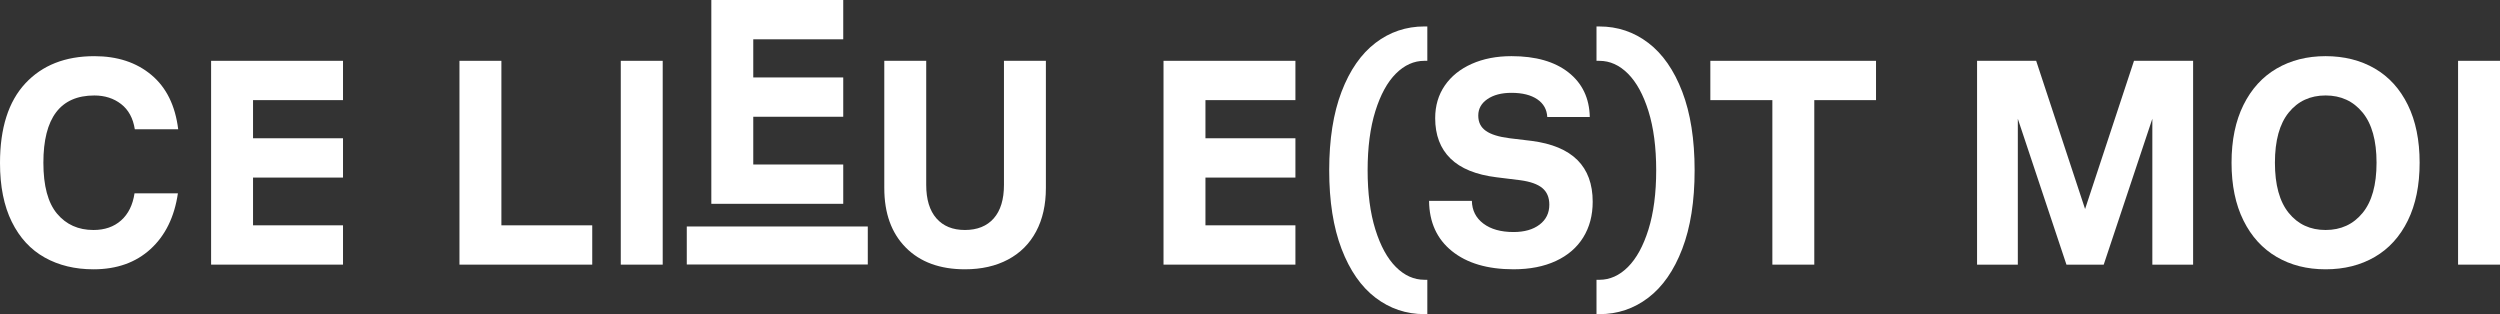 <?xml version="1.0" encoding="UTF-8"?>
<svg id="Calque_2" data-name="Calque 2" xmlns="http://www.w3.org/2000/svg" viewBox="0 0 3206.27 402.89">
  <rect x="0" y="0" width="3206.27" height="402.89" fill="#333333" stroke="none"/>
  <defs>
    <style>
      .cls-1 {
        fill: #fff;
        stroke-width: 0px;
      }
    </style>
  </defs>
  <g id="Calque_1-2" data-name="Calque 1">
    <g>
      <path class="cls-1" d="m57.32,330.25c-18.05-10.08-32.12-25.33-42.2-45.75C5.04,264.1,0,238.95,0,209.08c0-44.81,10.83-78.85,32.49-102.13,21.66-23.27,51.16-34.92,88.5-34.92,29.62,0,54.02,8.03,73.19,24.09,19.17,16.06,30.62,39.27,34.36,69.65h-55.64c-2.24-14.19-8.09-24.96-17.55-32.3-9.46-7.34-20.91-11.02-34.36-11.02-43.57,0-65.35,28.75-65.35,86.26,0,29.63,5.85,51.41,17.55,65.35,11.7,13.95,27.26,20.91,46.68,20.91,14.44,0,26.26-4.11,35.48-12.32,9.21-8.22,14.94-19.79,17.18-34.73h55.64c-4.48,30.38-16.19,54.21-35.1,71.51-18.92,17.31-43.32,25.95-73.19,25.95-23.66,0-44.5-5.04-62.55-15.12Z"/>
      <path class="cls-1" d="m270.74,78h169.17v50.41h-115.39v48.92h115.39v50.41h-115.39v61.24h115.39v50.41h-169.17V78Z"/>
      <path class="cls-1" d="m589.27,78h53.77v210.99h116.51v50.41h-170.29V78Z"/>
      <path class="cls-1" d="m796.15,78h53.77v261.4h-53.77V78Z"/>
      <path class="cls-1" d="m912.29,0h169.17v50.41h-115.39v48.92h115.39v50.41h-115.39v61.24h115.39v50.41h-169.17V0Z"/>
      <path class="cls-1" d="m1161.74,317.56c-18.43-18.54-27.63-44-27.63-76.37V78h53.77v159.08c0,18.67,4.35,32.99,13.07,42.95,8.71,9.96,20.91,14.94,36.6,14.94s28.25-4.98,36.97-14.94c8.71-9.95,13.07-24.27,13.07-42.95V78h53.77v163.19c0,21.41-4.17,39.96-12.51,55.64-8.34,15.68-20.35,27.7-36.04,36.04-15.68,8.34-34.11,12.51-55.27,12.51-32.12,0-57.39-9.27-75.81-27.82Z"/>
      <path class="cls-1" d="m1492.22,78h169.17v50.41h-115.39v48.92h115.39v50.41h-115.39v61.24h115.39v50.41h-169.17V78Z"/>
      <path class="cls-1" d="m1764.08,381.79c-18.43-14.07-32.93-34.92-43.5-62.55-10.58-27.63-15.87-61.24-15.87-100.83s5.29-73.19,15.87-100.83c10.58-27.63,25.08-48.48,43.5-62.55,18.42-14.06,39.33-21.1,62.74-21.1h3.73v44.07h-3.73c-13.44,0-25.64,5.48-36.6,16.43s-19.73,27.02-26.33,48.17c-6.6,21.16-9.9,46.43-9.9,75.81s3.3,54.65,9.9,75.81c6.59,21.16,15.37,37.22,26.33,48.17,10.95,10.95,23.15,16.43,36.6,16.43h3.73v44.06h-3.73c-23.4,0-44.32-7.04-62.74-21.1Z"/>
      <path class="cls-1" d="m1862.11,322.04c-19.3-15.56-29.07-37.03-29.32-64.42h54.9c.25,12.2,5.16,21.91,14.75,29.13,9.58,7.22,22.46,10.83,38.65,10.83,13.94,0,25.08-3.17,33.42-9.52,8.34-6.35,12.51-14.87,12.51-25.58,0-9.21-2.99-16.3-8.96-21.29-5.98-4.98-15.44-8.34-28.38-10.08l-30.25-3.73c-26.39-3.23-46.12-11.26-59.19-24.09-13.07-12.82-19.61-30.06-19.61-51.72,0-15.93,4.11-29.88,12.32-41.83,8.22-11.95,19.73-21.22,34.54-27.82,14.81-6.59,31.8-9.9,50.97-9.9,31.12,0,55.51,6.97,73.19,20.91,17.67,13.95,26.76,32.99,27.26,57.13h-54.52c-.5-9.71-4.8-17.3-12.88-22.78-8.09-5.47-19.11-8.22-33.05-8.22-12.7,0-22.97,2.68-30.81,8.03-7.84,5.36-11.76,12.39-11.76,21.1s3.23,15,9.71,19.61c6.47,4.61,16.68,7.78,30.62,9.52l28.01,3.36c52.28,6.72,78.42,32.74,78.42,78.05,0,17.43-4.05,32.68-12.14,45.75-8.09,13.07-19.79,23.15-35.1,30.25-15.31,7.1-33.42,10.64-54.33,10.64-33.36,0-59.69-7.78-78.98-23.34Z"/>
      <path class="cls-1" d="m2113.99,55.03c18.42,14.07,32.92,34.92,43.5,62.55,10.58,27.63,15.87,61.24,15.87,100.83s-5.29,73.19-15.87,100.83c-10.58,27.63-25.08,48.48-43.5,62.55-18.43,14.06-39.34,21.1-62.74,21.1h-3.73v-44.06h3.73c13.44,0,25.64-5.48,36.6-16.43,10.95-10.95,19.73-27.01,26.33-48.17,6.59-21.16,9.9-46.43,9.9-75.81s-3.3-54.64-9.9-75.81c-6.6-21.16-15.38-37.21-26.33-48.17-10.96-10.95-23.15-16.43-36.6-16.43h-3.73v-44.07h3.73c23.4,0,44.31,7.04,62.74,21.1Z"/>
      <path class="cls-1" d="m2273.07,128.41h-79.54v-50.41h212.48v50.41h-79.17v210.99h-53.77v-210.99Z"/>
      <path class="cls-1" d="m2535.59,78h75.81l62.74,190.08,62.74-190.08h75.81v261.4h-52.28v-187.09l-62.36,187.09h-47.8l-62.36-187.09v187.09h-52.28V78Z"/>
      <path class="cls-1" d="m2919.85,329.51c-18.18-10.58-32.37-26.14-42.57-46.68-10.21-20.54-15.31-45.24-15.31-74.13s5.1-53.59,15.31-74.13c10.21-20.54,24.39-36.09,42.57-46.68,18.17-10.58,39.08-15.87,62.74-15.87s44.93,5.29,63.11,15.87c18.17,10.58,32.3,26.14,42.38,46.68,10.08,20.54,15.12,45.25,15.12,74.13s-5.04,53.59-15.12,74.13c-10.08,20.54-24.21,36.1-42.38,46.68-18.18,10.58-39.21,15.87-63.11,15.87s-44.57-5.29-62.74-15.87Zm15.5-56.39c11.82,14.56,27.57,21.85,47.24,21.85s35.48-7.28,47.43-21.85c11.95-14.56,17.92-36.04,17.92-64.42s-5.97-49.85-17.92-64.42c-11.95-14.56-27.76-21.85-47.43-21.85s-35.42,7.28-47.24,21.85c-11.83,14.56-17.74,36.04-17.74,64.42s5.91,49.85,17.74,64.42Z"/>
      <path class="cls-1" d="m3152.49,78h53.78v261.4h-53.78V78Z"/>
    </g>
    <rect class="cls-1" x="880.8" y="290.47" width="232.14" height="48.75" transform="translate(1993.74 629.69) rotate(180)"/>
  </g>
</svg>